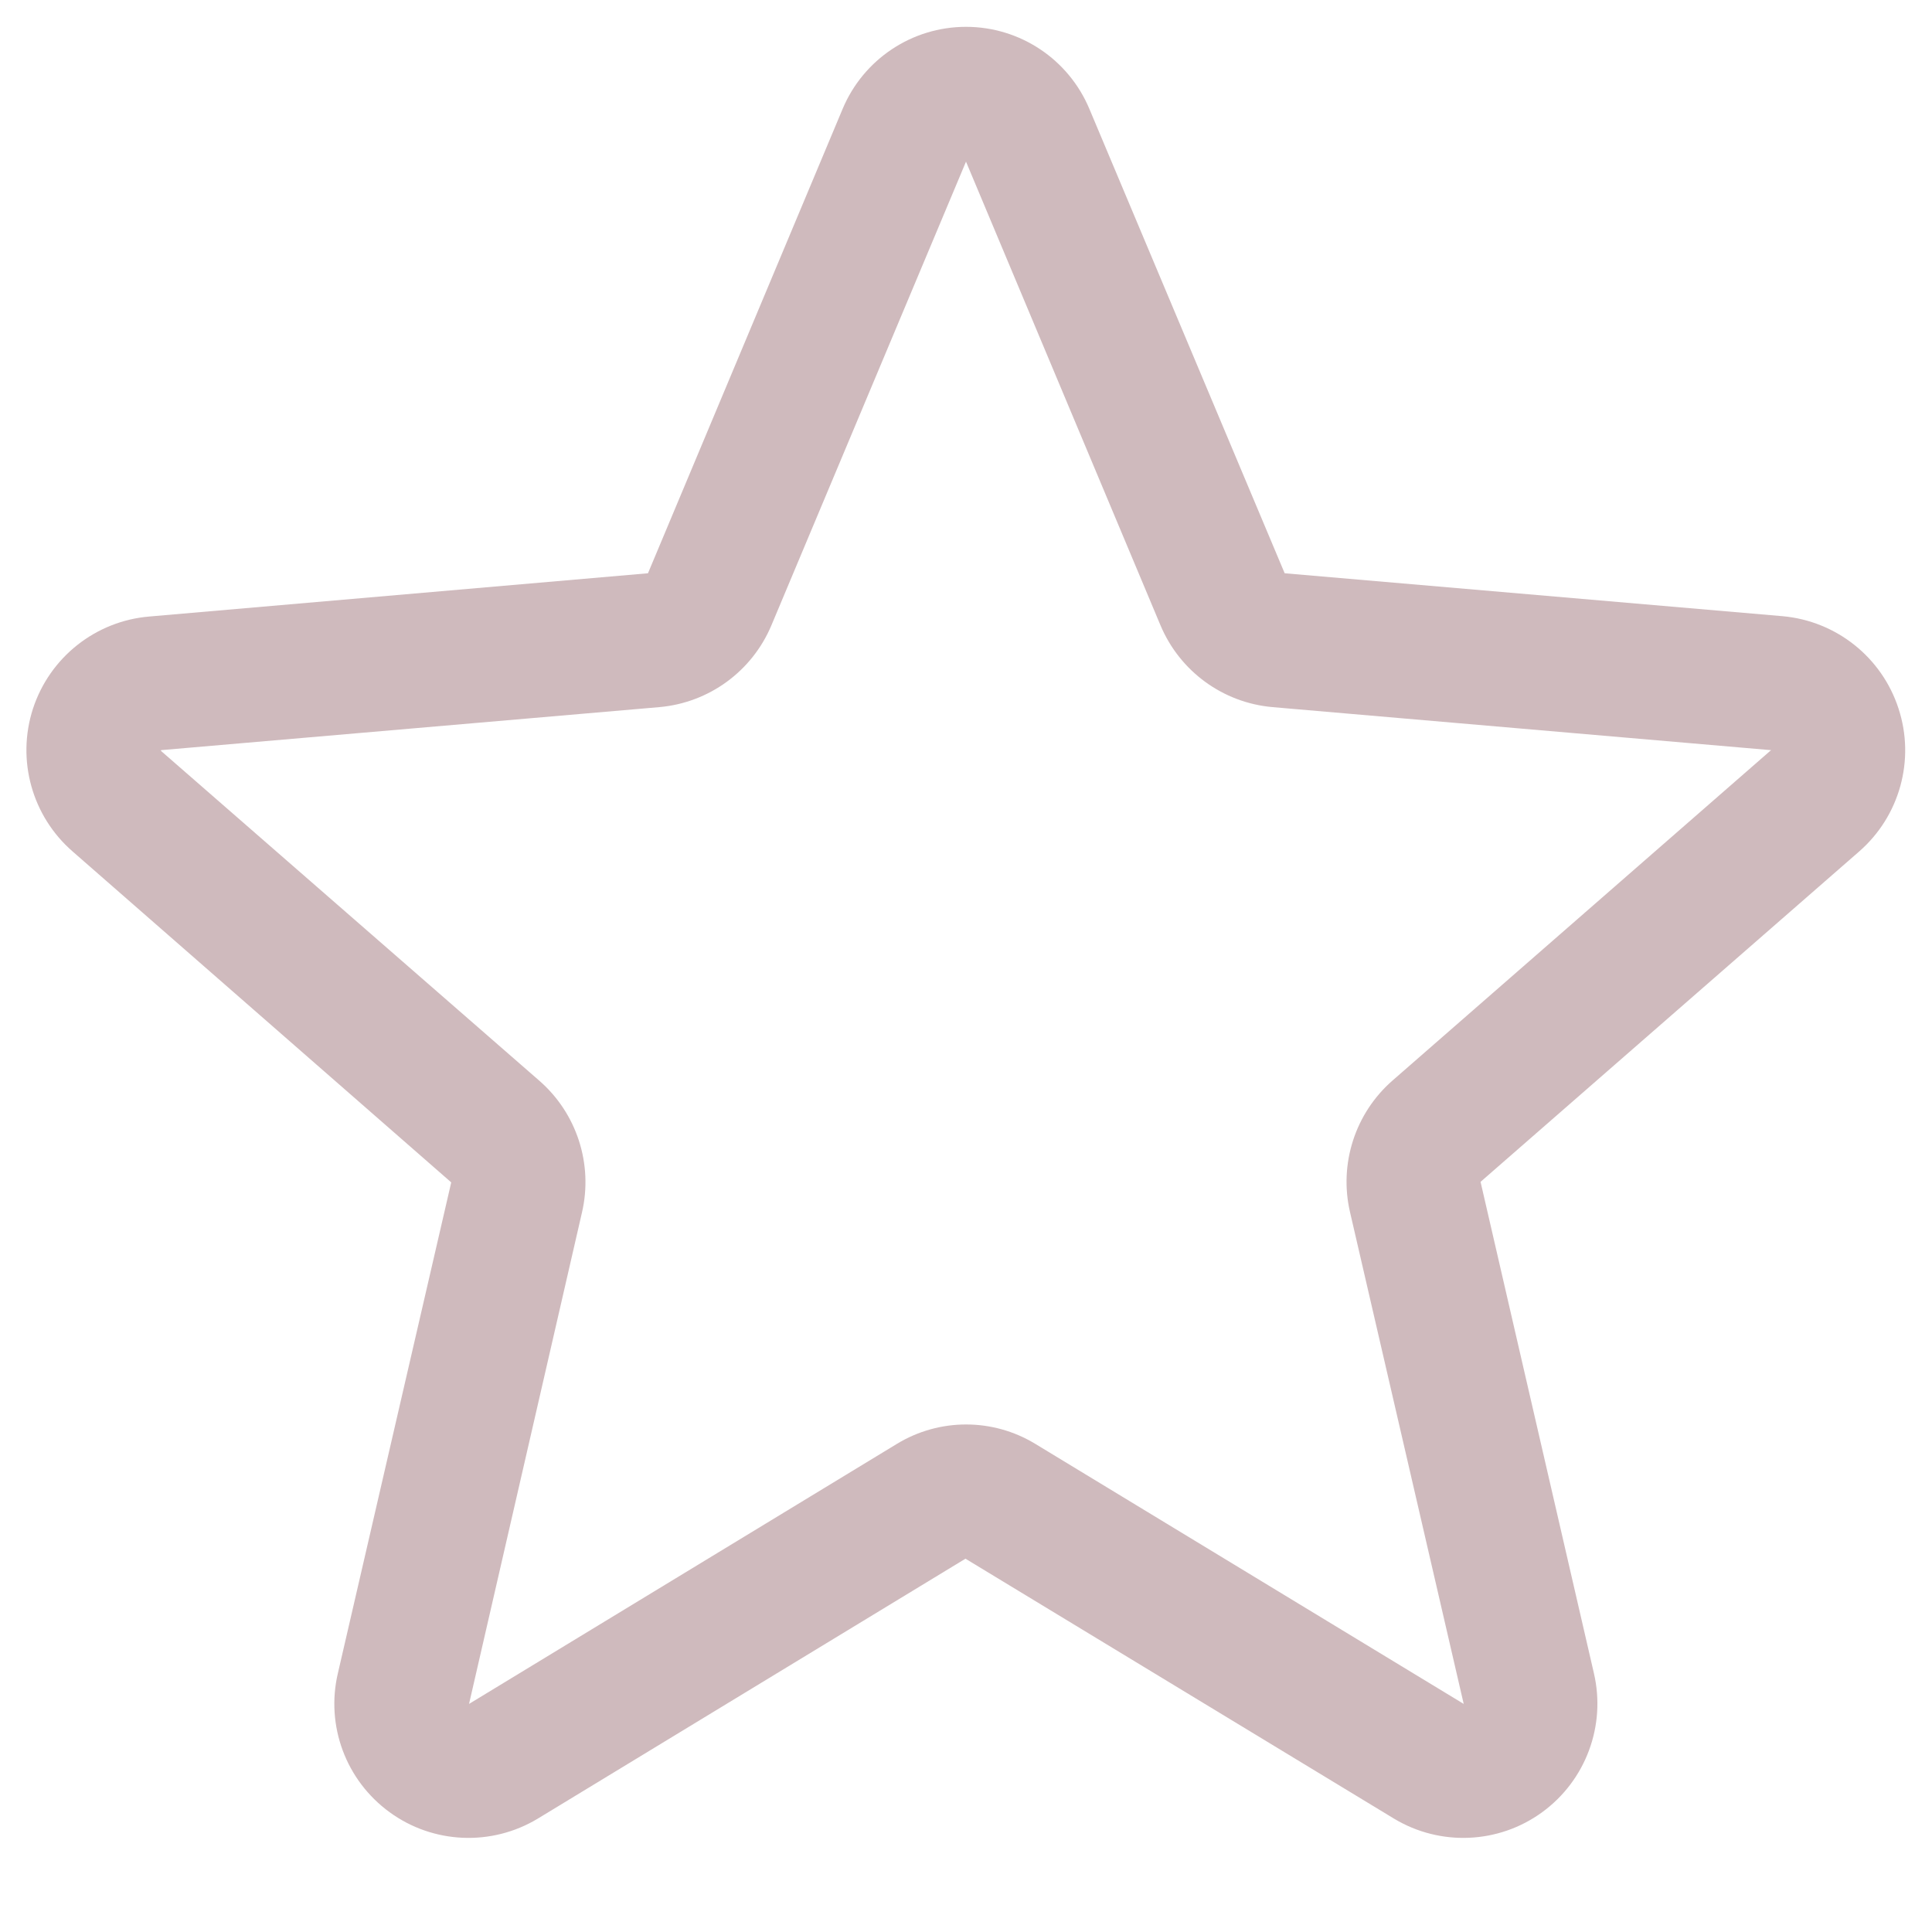 <svg width="18" height="18" viewBox="0 0 18 18" fill="none" xmlns="http://www.w3.org/2000/svg">
<path fill-rule="evenodd" clip-rule="evenodd" d="M17.688 6.601C17.533 6.124 17.108 5.786 16.609 5.741L11.969 5.341L10.15 1.016C9.956 0.552 9.503 0.25 9 0.25C8.497 0.25 8.044 0.552 7.85 1.016L6.037 5.341L1.391 5.744C0.89 5.786 0.463 6.125 0.307 6.603C0.152 7.082 0.299 7.607 0.68 7.936L4.204 11.016L3.148 15.589C3.033 16.078 3.223 16.588 3.63 16.884C4.036 17.18 4.58 17.203 5.01 16.944L8.995 14.522L12.988 16.944C13.418 17.203 13.962 17.18 14.368 16.884C14.774 16.588 14.964 16.078 14.85 15.589L13.794 11.011L17.318 7.936C17.699 7.606 17.845 7.08 17.688 6.601ZM16.498 6.991L12.975 10.066C12.626 10.37 12.473 10.843 12.578 11.294L13.637 15.875L9.647 13.453C9.25 13.211 8.752 13.211 8.355 13.453L4.37 15.875L5.422 11.297C5.527 10.846 5.374 10.373 5.025 10.069L1.5 6.996C1.5 6.994 1.5 6.991 1.5 6.989L6.144 6.588C6.606 6.547 7.007 6.254 7.187 5.826L9 1.506L10.812 5.826C10.992 6.254 11.393 6.547 11.855 6.588L16.5 6.989C16.5 6.989 16.5 6.994 16.5 6.995L16.498 6.991Z" fill="#CFBABD"/>
</svg>
